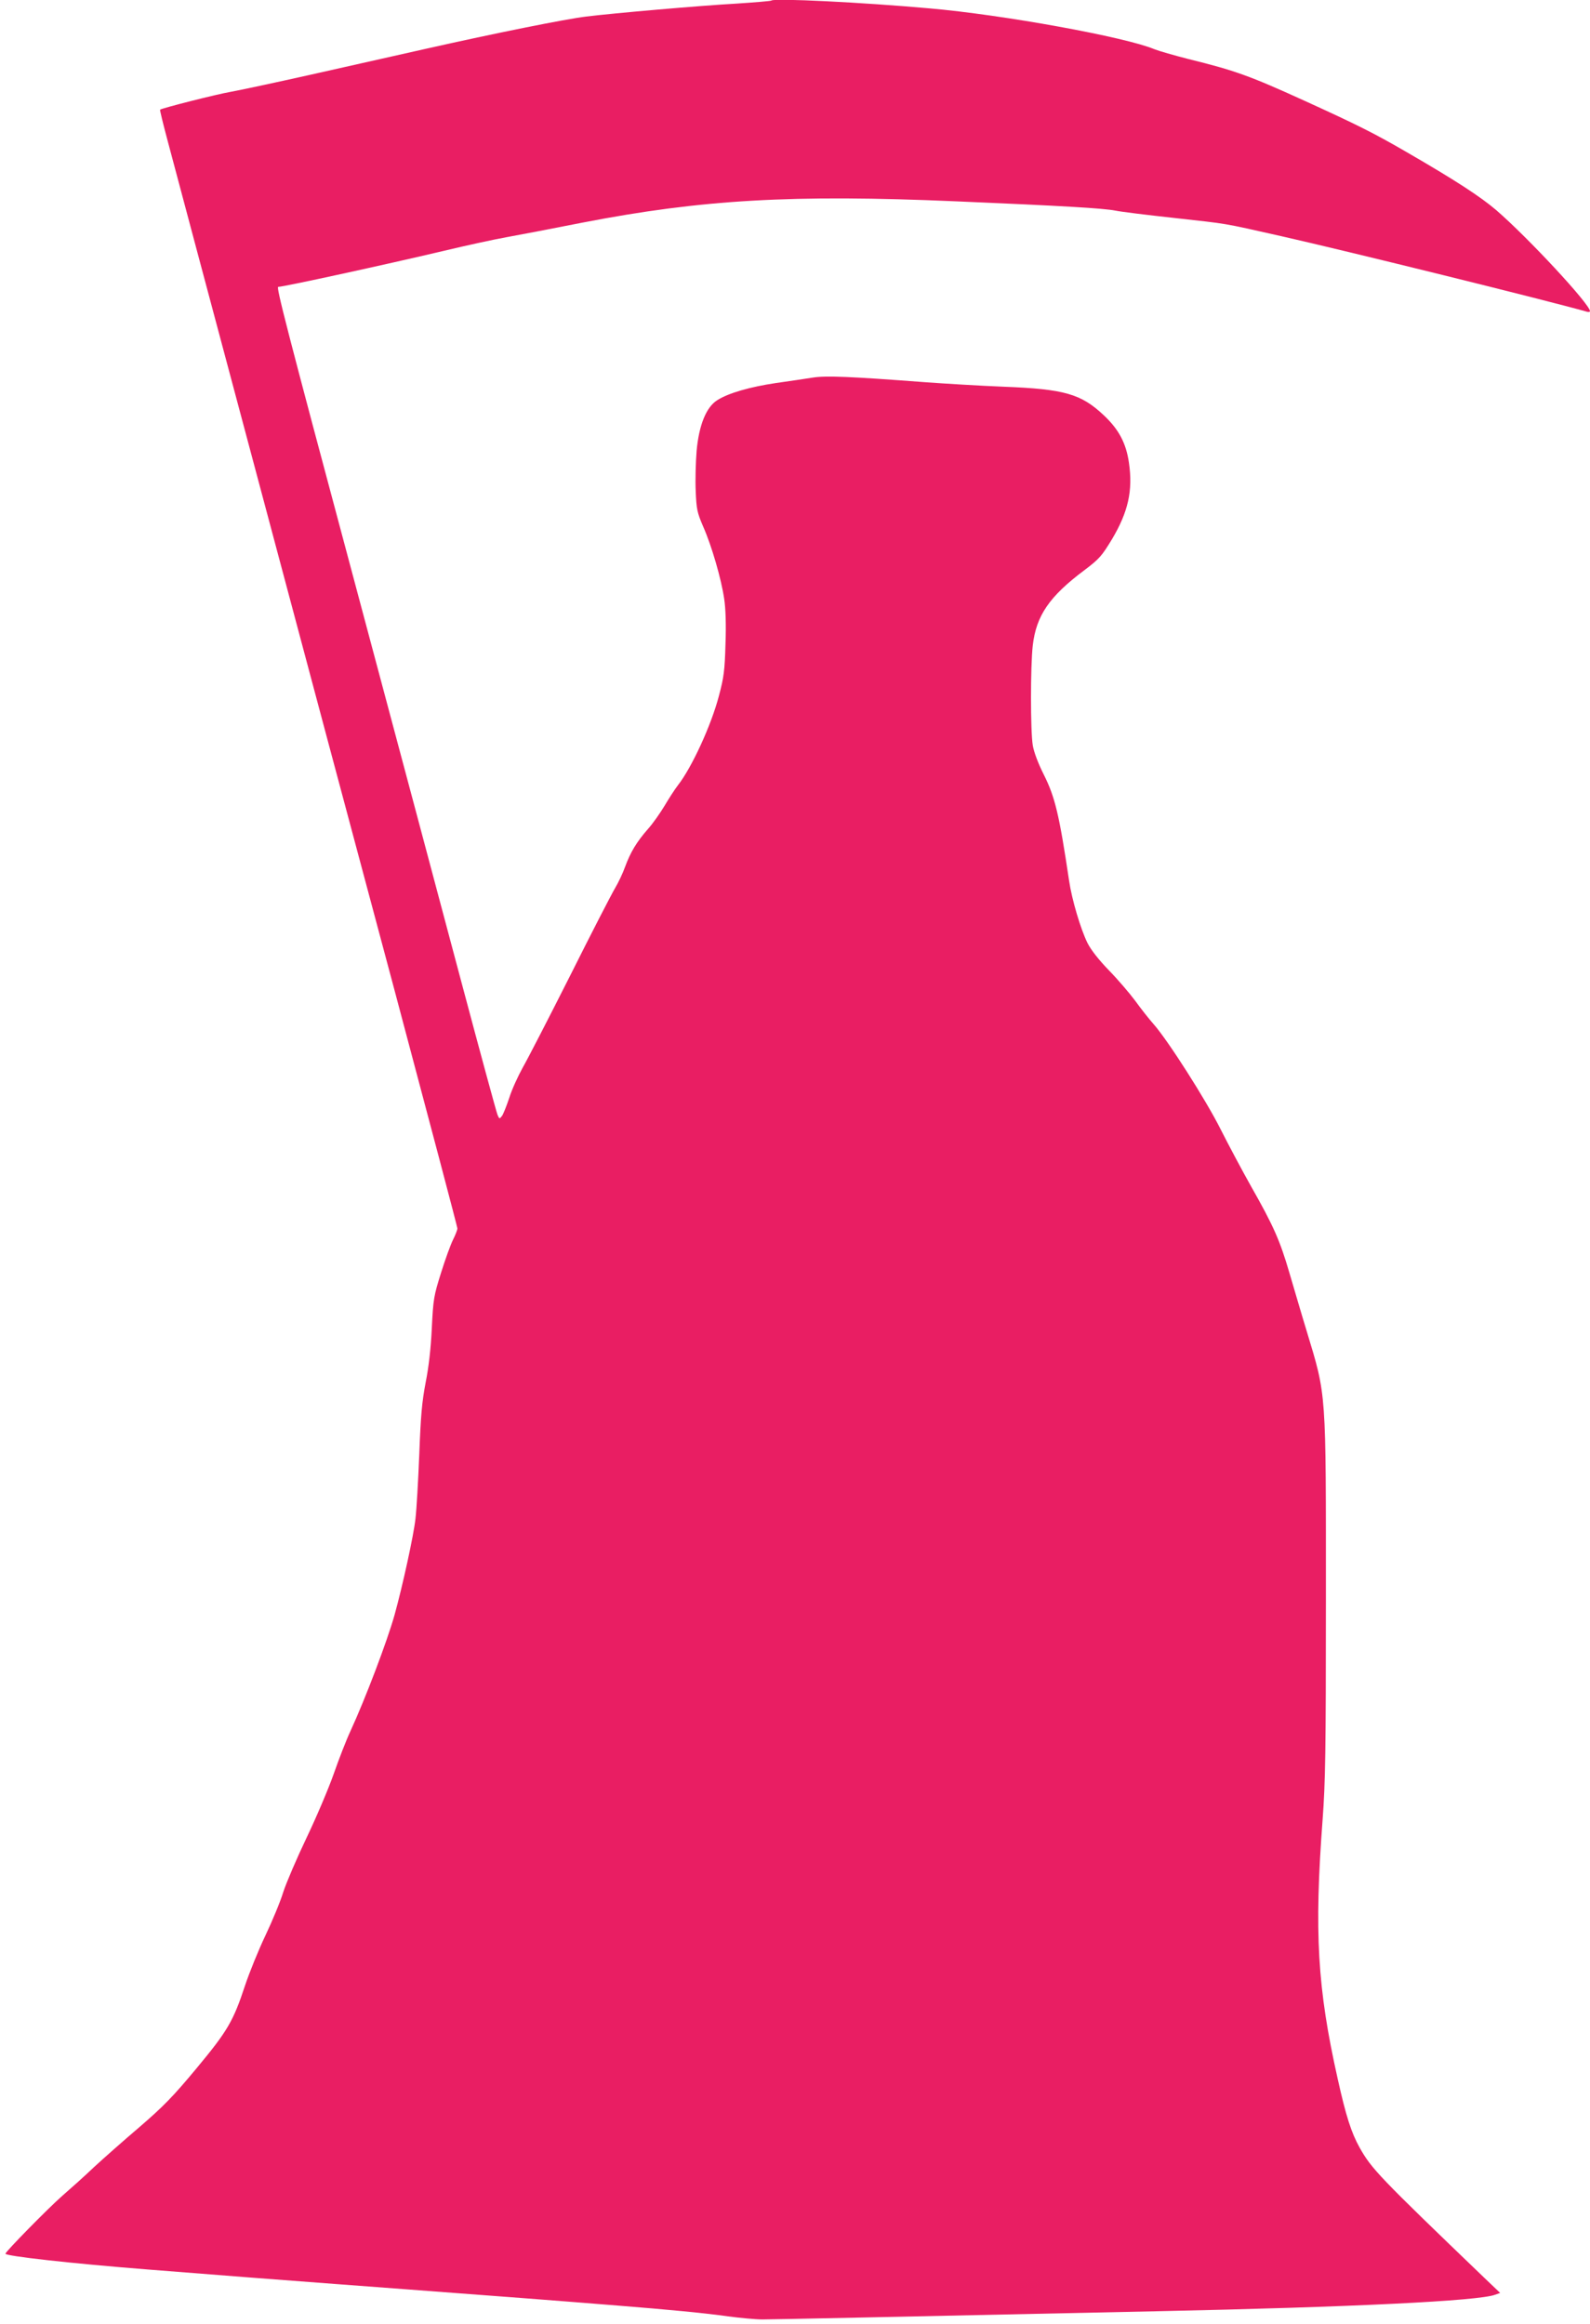 <?xml version="1.0" standalone="no"?>
<!DOCTYPE svg PUBLIC "-//W3C//DTD SVG 20010904//EN"
 "http://www.w3.org/TR/2001/REC-SVG-20010904/DTD/svg10.dtd">
<svg version="1.0" xmlns="http://www.w3.org/2000/svg"
 width="876pt" height="1280pt" viewBox="0 0 876 1280"
 preserveAspectRatio="xMidYMid meet">
<g transform="translate(0,1280) scale(0.1,-0.1)"
fill="#e91e63" stroke="none">
<path d="M4250 12797 c-3 -3 -90 -10 -195 -17 -198 -11 -679 -53 -824 -71
-111 -13 -504 -92 -886 -178 -170 -38 -461 -104 -645 -145 -184 -41 -375 -82
-425 -91 -82 -14 -384 -91 -393 -99 -2 -2 17 -80 42 -173 24 -92 239 -895 476
-1783 237 -888 586 -2195 776 -2903 189 -709 344 -1295 344 -1303 0 -8 -11
-36 -24 -62 -13 -26 -43 -108 -66 -182 -40 -127 -43 -144 -51 -305 -5 -111
-17 -215 -34 -300 -20 -105 -27 -181 -35 -395 -6 -146 -15 -305 -21 -355 -10
-92 -71 -370 -115 -529 -41 -146 -161 -462 -243 -640 -23 -49 -64 -155 -92
-235 -28 -80 -95 -238 -149 -351 -54 -113 -112 -248 -129 -300 -16 -53 -61
-161 -99 -241 -38 -80 -88 -203 -112 -275 -65 -197 -96 -250 -269 -458 -128
-154 -181 -208 -312 -321 -87 -74 -200 -174 -251 -221 -50 -48 -131 -120 -178
-161 -76 -67 -310 -305 -310 -316 0 -13 355 -53 785 -87 367 -29 789 -62 1035
-80 151 -11 331 -25 400 -30 69 -5 188 -14 265 -20 199 -15 520 -39 655 -50
63 -5 176 -14 250 -20 251 -20 464 -40 590 -58 69 -9 154 -17 190 -17 58 0
721 14 2170 45 1090 23 1777 57 1867 91 l28 10 -86 82 c-583 560 -622 601
-688 718 -46 82 -76 176 -121 379 -112 499 -130 808 -83 1430 15 202 18 372
18 1210 0 1164 4 1115 -106 1479 -28 91 -70 236 -95 320 -52 178 -87 258 -212
478 -49 87 -124 228 -167 313 -80 160 -291 491 -370 580 -24 27 -69 84 -100
127 -32 43 -97 119 -145 168 -56 58 -99 112 -119 152 -37 75 -86 239 -101 343
-54 362 -77 460 -140 585 -31 62 -54 123 -60 160 -13 79 -13 436 0 550 19 164
91 270 285 415 82 62 95 77 152 171 89 150 115 267 93 419 -15 107 -55 184
-138 262 -126 119 -218 145 -552 158 -129 5 -325 17 -435 25 -410 31 -545 37
-619 25 -39 -6 -130 -20 -203 -30 -141 -21 -260 -55 -321 -94 -61 -38 -101
-137 -114 -279 -5 -62 -8 -162 -5 -222 4 -100 8 -118 41 -195 47 -106 100
-289 116 -399 8 -52 11 -144 7 -249 -4 -145 -9 -183 -36 -284 -42 -162 -150
-396 -226 -493 -17 -22 -50 -73 -73 -112 -24 -40 -65 -99 -93 -130 -62 -71
-95 -126 -125 -207 -12 -34 -37 -87 -55 -117 -18 -30 -129 -245 -246 -479
-118 -234 -236 -463 -263 -510 -26 -47 -60 -121 -74 -166 -15 -45 -33 -90 -40
-100 -14 -18 -15 -18 -25 6 -6 14 -96 345 -200 735 -104 391 -374 1402 -600
2247 -368 1374 -420 1578 -408 1578 29 0 580 120 915 199 117 28 272 62 345
75 73 13 260 49 417 80 656 127 1157 156 2060 117 589 -25 808 -38 875 -51 28
-6 172 -24 320 -40 312 -35 257 -25 595 -101 363 -82 1461 -353 1683 -416 9
-3 17 -1 17 3 -1 39 -340 404 -517 557 -87 74 -221 162 -498 322 -174 101
-270 149 -560 281 -301 137 -382 166 -638 229 -78 20 -162 44 -187 54 -159 67
-835 190 -1240 225 -368 33 -856 57 -870 43z"/>
</g>
</svg>
